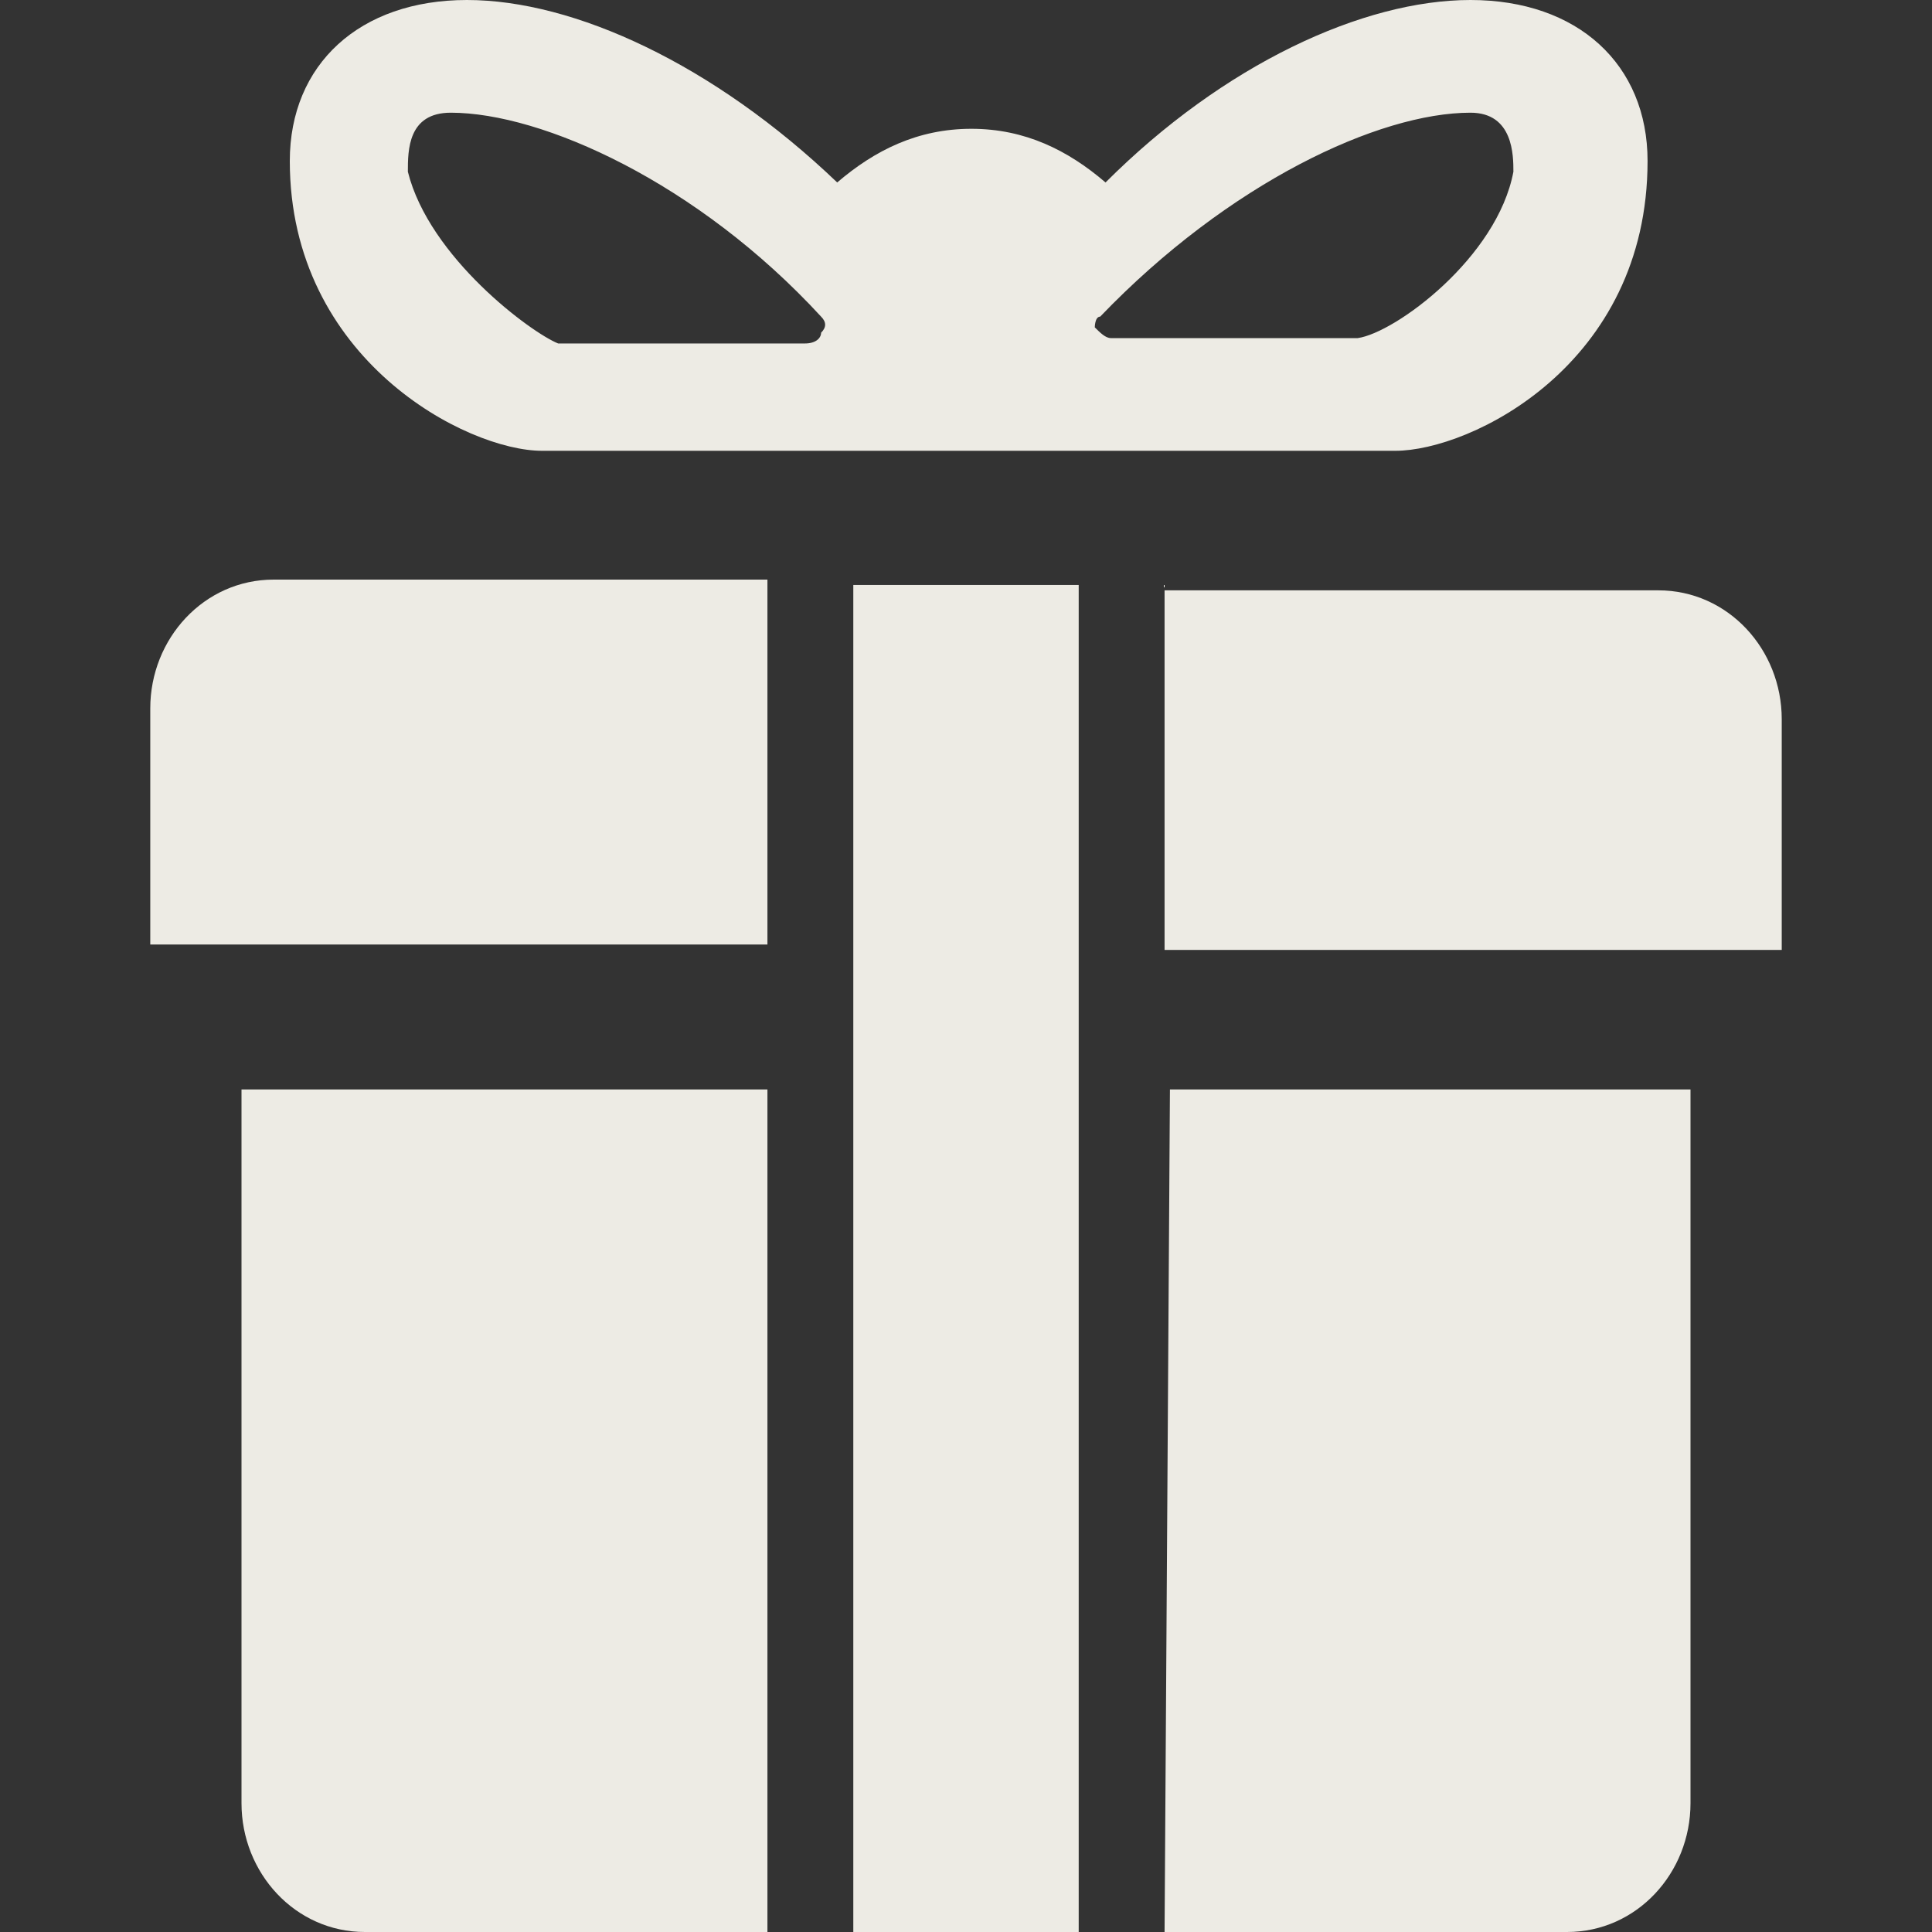 <?xml version="1.0" encoding="utf-8"?>
<!-- Generator: Adobe Illustrator 25.2.1, SVG Export Plug-In . SVG Version: 6.00 Build 0)  -->
<svg version="1.1" id="Layer_1" xmlns="http://www.w3.org/2000/svg" xmlns:xlink="http://www.w3.org/1999/xlink" x="0px" y="0px"
	 viewBox="0 0 36 36" style="enable-background:new 0 0 36 36;" xml:space="preserve">
<rect x="0" y="0" width="36" height="36" fill="#333333" stroke="none"/>
<style type="text/css">
	.st0{fill:#edebe4;}
	.st1{display:none;}
	.st2{display:inline;}
	.st3{fill:#58D0F4;}
</style>
<g id="w1n__x28_a_x29_">
</g>
<g id="w1n__x28_d_x29_">
</g>
<g id="w2n">
</g>
<g id="w3n">
</g>
<g id="w4n">
</g>
<g id="w5n">
</g>
<g id="w6n">
</g>
<g id="w7n">
</g>
<g id="w8n">
</g>
<g id="w9n">
</g>
<g id="w10n">
</g>
<g id="w11n">
</g>
<g id="n2a__x28_d_x29_">
	<g>
		<path class="st0" d="M4.5,33.6c0,1.3,1,2.4,2.3,2.4h7.5V20.3H4.5V33.6z"/>
		<path class="st0" d="M21.7,36h7.5c1.3,0,2.3-1.1,2.3-2.4V20.3h-9.7L21.7,36L21.7,36z"/>
		<path class="st0" d="M2.8,17.6h11.5v-6.8H5.1c-1.3,0-2.3,1.1-2.3,2.4V17.6z"/>
		<path class="st0" d="M21.7,10.9v6.8h11.5v-4.3c0-1.3-1-2.4-2.3-2.4h-9.2V10.9z"/>
		<rect x="15.9" y="10.9" class="st0" width="4.2" height="25.1"/>
		<path class="st0" d="M10.1,8.4H26c1.4,0,4.7-1.6,4.7-5.4c0-1.8-1.3-3-3.3-3s-4.6,1.2-6.8,3.4c-0.7-0.6-1.5-1-2.5-1s-1.8,0.4-2.5,1
			C13.3,1.2,10.7,0,8.7,0S5.4,1.2,5.4,3C5.4,6.7,8.7,8.4,10.1,8.4z M20.5,5.9c2.4-2.5,5.2-3.8,6.9-3.8c0.8,0,0.8,0.8,0.8,1.1
			c-0.3,1.6-2.2,3-2.9,3.1h-4.6c-0.1,0-0.2-0.1-0.3-0.2C20.4,6.1,20.4,5.9,20.5,5.9z M8.4,2.1c1.7,0,4.6,1.3,6.9,3.8
			c0.1,0.1,0.1,0.2,0,0.3c0,0.1-0.1,0.2-0.3,0.2h-4.6C9.9,6.2,8,4.8,7.6,3.2C7.6,2.8,7.6,2.1,8.4,2.1z"/>
	</g>
</g>
<g id="n2a__x28_a_x29_" class="st1">
	<g class="st2">
		<path class="st3" d="M4.5,33.6c0,1.3,1,2.4,2.3,2.4h7.5V20.3H4.5V33.6z"/>
		<path class="st3" d="M21.7,36h7.5c1.3,0,2.3-1.1,2.3-2.4V20.3h-9.7L21.7,36L21.7,36z"/>
		<path class="st3" d="M2.8,17.6h11.5v-6.8H5.1c-1.3,0-2.3,1.1-2.3,2.4V17.6z"/>
		<path class="st3" d="M21.7,10.9v6.8h11.5v-4.3c0-1.3-1-2.4-2.3-2.4h-9.2V10.9z"/>
		<rect x="15.9" y="10.9" class="st3" width="4.2" height="25.1"/>
		<path class="st3" d="M10.1,8.4H26c1.4,0,4.7-1.6,4.7-5.4c0-1.8-1.3-3-3.3-3s-4.6,1.2-6.8,3.4c-0.7-0.6-1.5-1-2.5-1s-1.8,0.4-2.5,1
			C13.3,1.2,10.7,0,8.7,0S5.4,1.2,5.4,3C5.4,6.7,8.7,8.4,10.1,8.4z M20.5,5.9c2.4-2.5,5.2-3.8,6.9-3.8c0.8,0,0.8,0.8,0.8,1.1
			c-0.3,1.6-2.2,3-2.9,3.1h-4.6c-0.1,0-0.2-0.1-0.3-0.2C20.4,6.1,20.4,5.9,20.5,5.9z M8.4,2.1c1.7,0,4.6,1.3,6.9,3.8
			c0.1,0.1,0.1,0.2,0,0.3c0,0.1-0.1,0.2-0.3,0.2h-4.6C9.9,6.2,8,4.8,7.6,3.2C7.6,2.8,7.6,2.1,8.4,2.1z"/>
	</g>
</g>
</svg>
